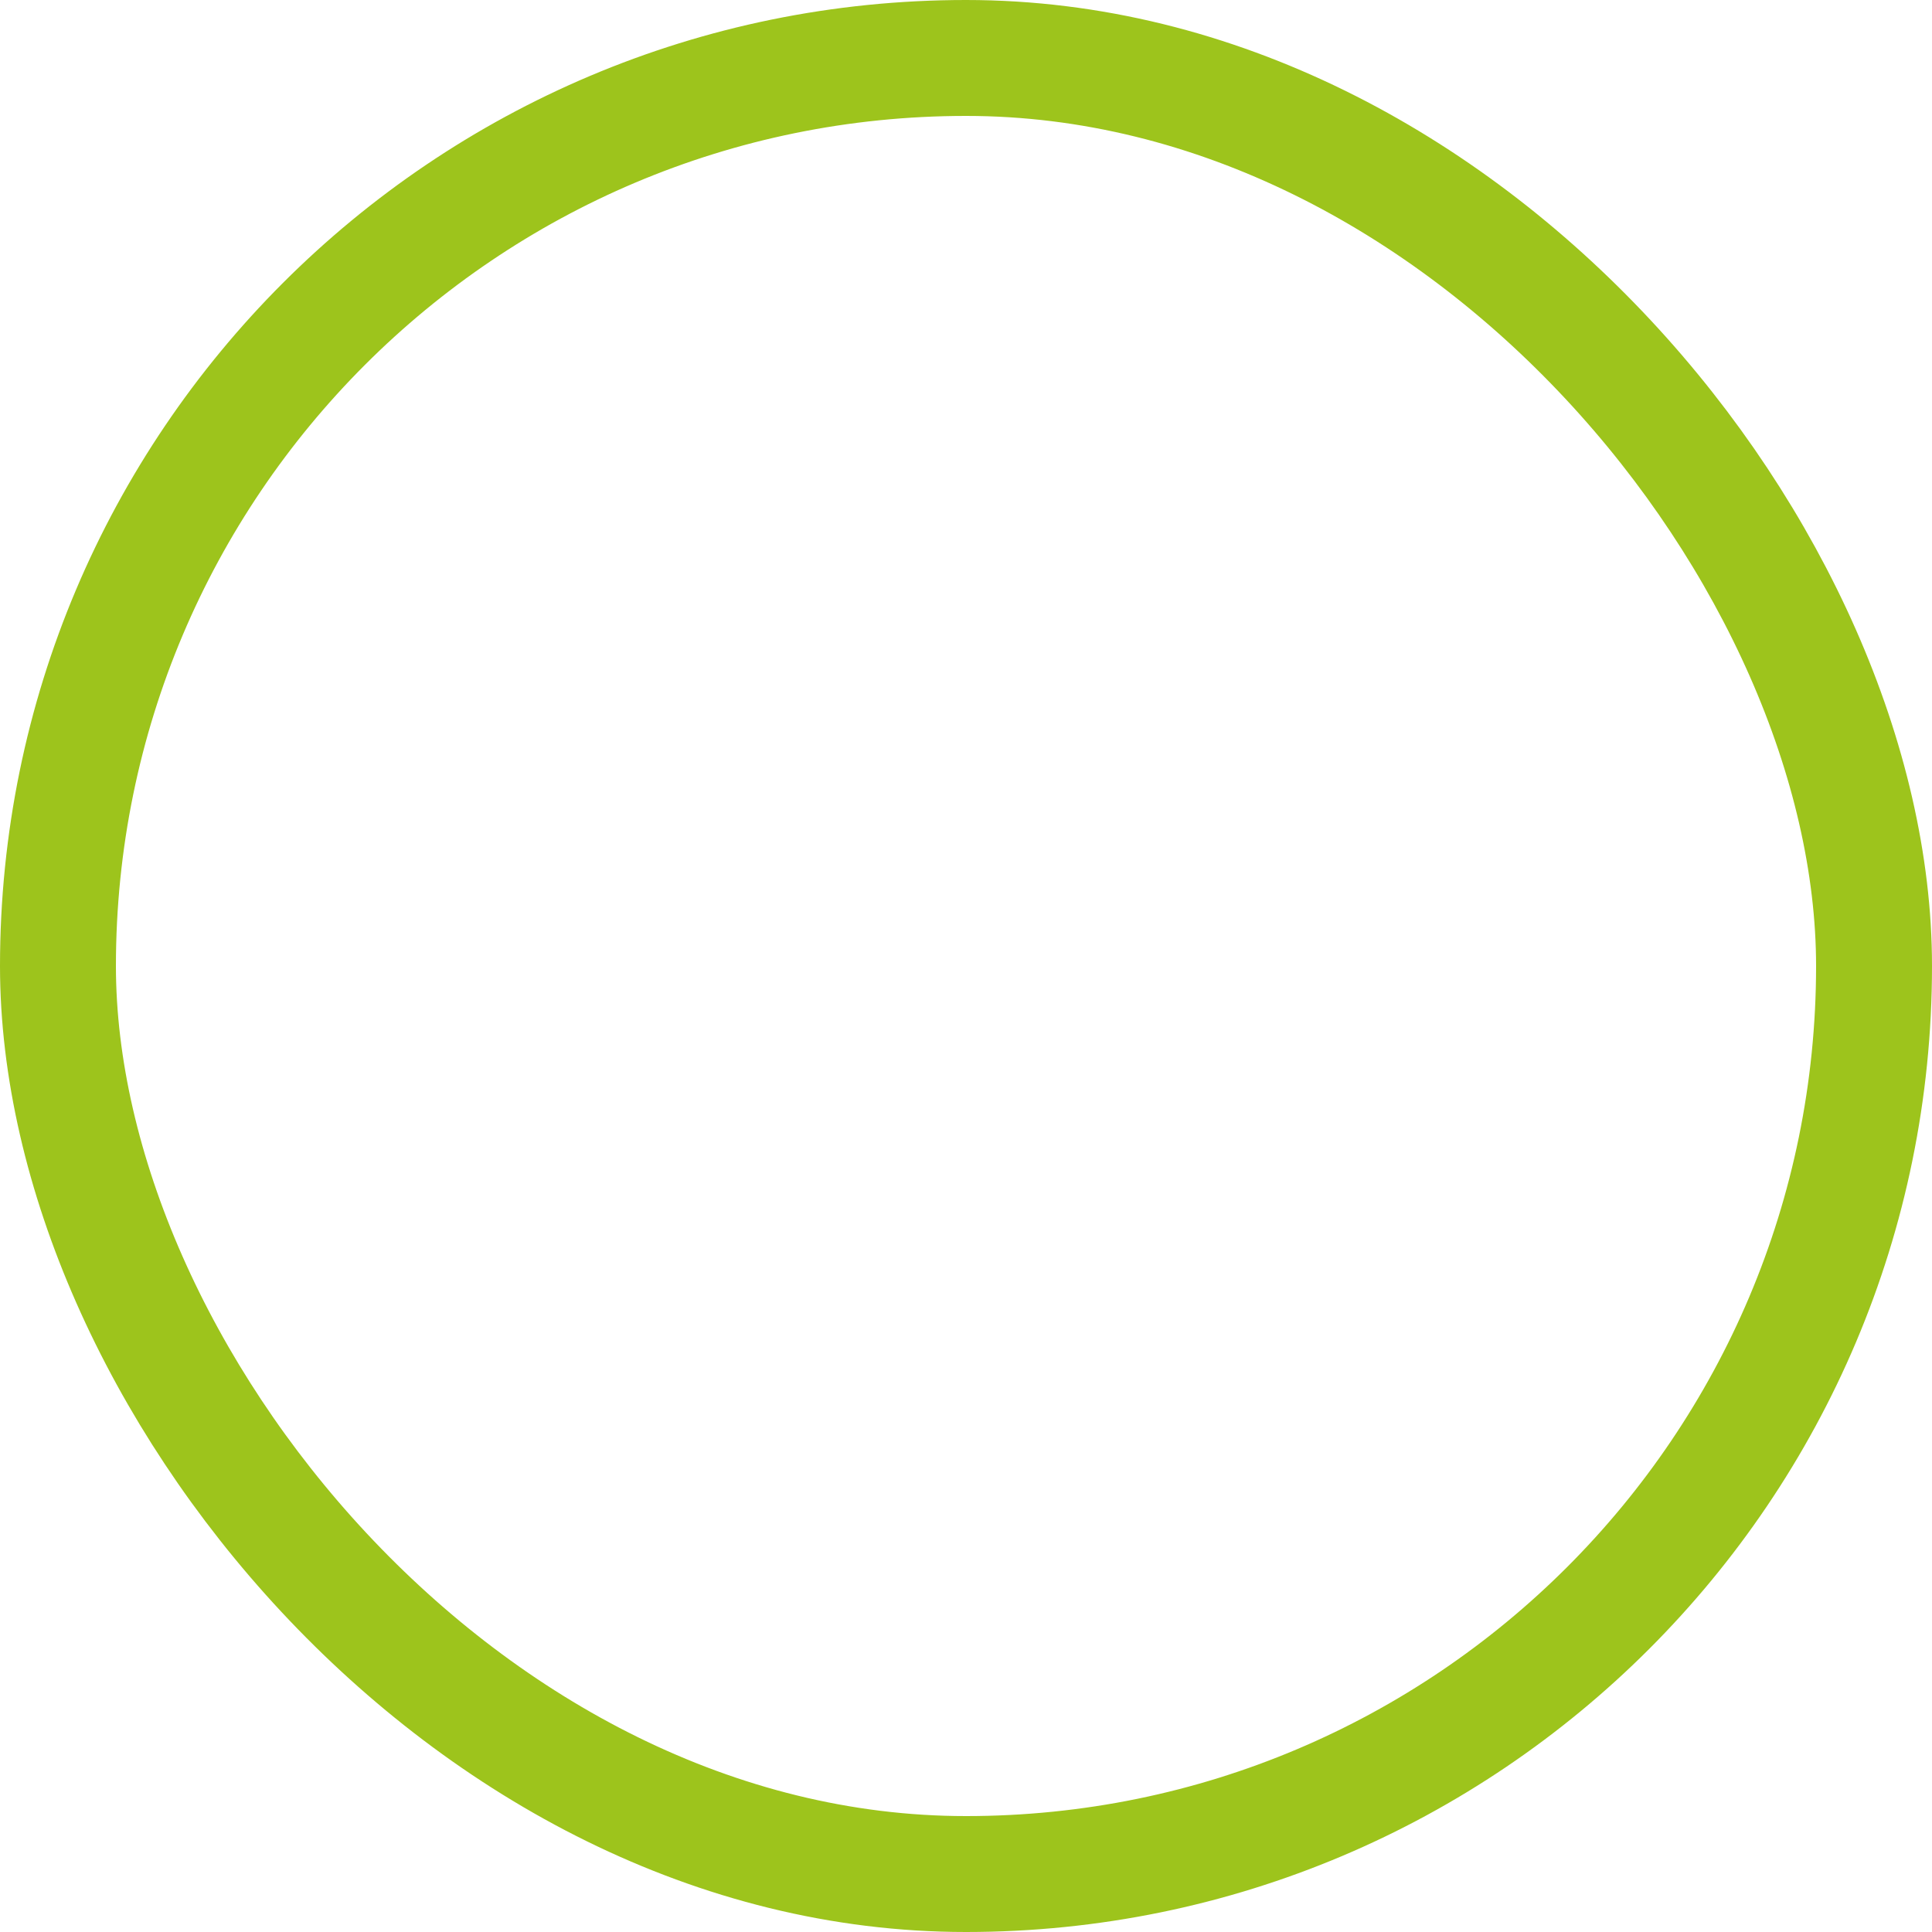 <svg xmlns="http://www.w3.org/2000/svg" width="50" height="50" viewBox="0 0 50 50"><defs><style>.a,.c{fill:none;}.a{stroke:#9dc41c;stroke-width:3px;}.b{stroke:none;}</style></defs><g class="a"><rect class="b" width="50" height="50" rx="25"/><rect class="c" x="1.5" y="1.5" width="47" height="47" rx="23.5"/></g></svg>